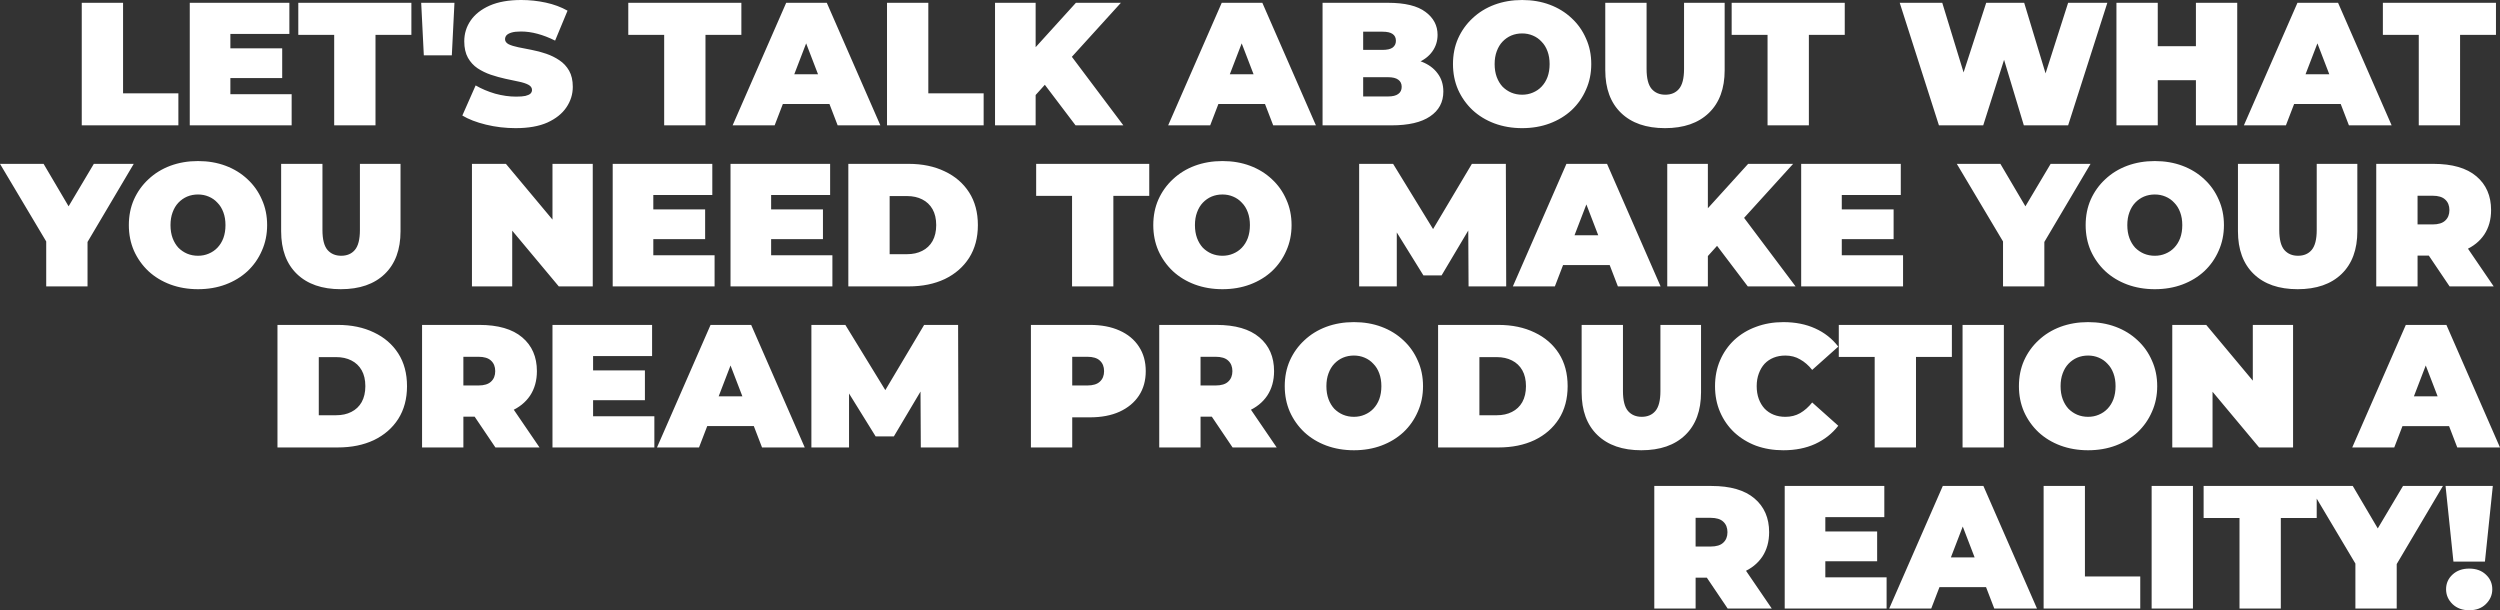 <?xml version="1.0" encoding="UTF-8" standalone="no"?>
<!-- Created with Inkscape (http://www.inkscape.org/) -->

<svg
   width="472.567mm"
   height="115.354mm"
   viewBox="0 0 472.567 115.354"
   version="1.1"
   id="svg1"
   xml:space="preserve"
   xmlns:xlink="http://www.w3.org/1999/xlink"
   xmlns="http://www.w3.org/2000/svg"
   xmlns:svg="http://www.w3.org/2000/svg"><rect x="0" y="0" width="472.567" height="115.354" fill="#333333" stroke="none"/><defs
     id="defs1"><linearGradient
       id="linearGradient4"><stop
         style="stop-color:#ffffff;stop-opacity:1;"
         offset="0"
         id="stop4" /><stop
         style="stop-color:#ffffff;stop-opacity:1;"
         offset="1"
         id="stop5" /></linearGradient><linearGradient
       xlink:href="#linearGradient4"
       id="linearGradient5"
       x1="106.209"
       y1="15.293"
       x2="241.594"
       y2="176.639"
       gradientUnits="userSpaceOnUse"
       gradientTransform="translate(-0.536,117.789)" /><linearGradient
       xlink:href="#linearGradient4"
       id="linearGradient2"
       gradientUnits="userSpaceOnUse"
       gradientTransform="translate(-0.536,117.789)"
       x1="106.209"
       y1="15.293"
       x2="241.594"
       y2="176.639" /><linearGradient
       xlink:href="#linearGradient4"
       id="linearGradient3"
       gradientUnits="userSpaceOnUse"
       gradientTransform="translate(-0.536,117.789)"
       x1="106.209"
       y1="15.293"
       x2="241.594"
       y2="176.639" /><linearGradient
       xlink:href="#linearGradient4"
       id="linearGradient6"
       gradientUnits="userSpaceOnUse"
       gradientTransform="translate(-0.536,117.789)"
       x1="106.209"
       y1="15.293"
       x2="241.594"
       y2="176.639" /><linearGradient
       xlink:href="#linearGradient4"
       id="linearGradient7"
       gradientUnits="userSpaceOnUse"
       gradientTransform="translate(-0.536,117.789)"
       x1="106.209"
       y1="15.293"
       x2="241.594"
       y2="176.639" /></defs><g
     id="layer1"
     transform="translate(261.058,-117.789)"><g
       id="text3"
       style="font-weight:900;font-size:33.091px;line-height:0.92;font-family:Montserrat;-inkscape-font-specification:'Montserrat Heavy';text-align:end;text-anchor:end;fill:url(#linearGradient5);stroke-width:0.265"
       aria-label="LET'S TALK ABOUT WHAT&#10;YOU NEED TO MAKE YOUR&#10;DREAM PRODUCTION A&#10;REALITY!"><path
         d="M -245.605,141.482 V 118.319 h 7.809 v 17.108 h 10.457 v 6.056 z m 20.417,0 V 118.319 h 18.829 v 5.89 h -11.152 v 11.383 h 11.582 v 5.89 z m 7.148,-8.934 v -5.625 h 10.324 v 5.625 z m 20.152,8.934 v -17.108 h -6.784 v -6.056 h 21.377 v 6.056 h -6.784 v 17.108 z m 16.942,-13.236 -0.496,-9.927 h 6.287 l -0.496,9.927 z m 17.373,13.766 q -2.912,0 -5.625,-0.662 -2.713,-0.662 -4.467,-1.721 l 2.515,-5.692 q 1.655,0.96 3.673,1.555 2.052,0.563 3.971,0.563 1.125,0 1.754,-0.132 0.662,-0.165 0.96,-0.43 0.298,-0.298 0.298,-0.695 0,-0.629 -0.695,-0.993 -0.695,-0.364 -1.853,-0.596 -1.125,-0.265 -2.482,-0.529 -1.357,-0.298 -2.747,-0.761 -1.357,-0.463 -2.515,-1.224 -1.125,-0.761 -1.82,-1.985 -0.695,-1.257 -0.695,-3.111 0,-2.151 1.191,-3.905 1.224,-1.787 3.607,-2.846 2.416,-1.059 5.989,-1.059 2.349,0 4.633,0.496 2.283,0.496 4.103,1.522 l -2.349,5.658 q -1.721,-0.86 -3.342,-1.291 -1.588,-0.43 -3.111,-0.43 -1.125,0 -1.787,0.199 -0.662,0.199 -0.96,0.529 -0.265,0.331 -0.265,0.728 0,0.596 0.695,0.96 0.695,0.331 1.82,0.563 1.158,0.232 2.515,0.496 1.39,0.265 2.747,0.728 1.357,0.463 2.482,1.224 1.158,0.761 1.853,1.985 0.695,1.224 0.695,3.044 0,2.118 -1.224,3.905 -1.191,1.754 -3.574,2.846 -2.383,1.059 -5.989,1.059 z m 28.061,-0.529 v -17.108 h -6.784 v -6.056 h 21.377 v 6.056 h -6.784 v 17.108 z m 12.938,0 10.126,-23.163 h 7.677 l 10.126,23.163 h -8.074 l -7.478,-19.457 h 3.044 l -7.478,19.457 z m 6.022,-4.037 1.985,-5.625 h 10.655 l 1.985,5.625 z m 23.163,4.037 V 118.319 h 7.809 v 17.108 h 10.457 v 6.056 z m 27.399,-4.964 -0.43,-8.57 8.736,-9.629 h 8.504 l -9.795,10.788 -4.335,4.434 z m -6.982,4.964 V 118.319 h 7.677 v 23.163 z m 15.222,0 -6.817,-9.001 5.063,-5.361 10.788,14.361 z m 17.505,0 10.126,-23.163 h 7.677 l 10.126,23.163 h -8.074 l -7.478,-19.457 h 3.044 l -7.478,19.457 z m 6.022,-4.037 1.985,-5.625 h 10.655 l 1.985,5.625 z m 23.163,4.037 V 118.319 H 1.317 q 4.798,0 7.081,1.721 2.283,1.688 2.283,4.335 0,1.754 -0.993,3.144 -0.96,1.357 -2.813,2.151 -1.853,0.794 -4.567,0.794 l 0.662,-1.787 q 2.713,0 4.666,0.761 1.985,0.761 3.044,2.217 1.092,1.423 1.092,3.441 0,3.011 -2.515,4.699 -2.482,1.688 -7.28,1.688 z m 7.677,-5.46 h 4.699 q 1.291,0 1.919,-0.463 0.662,-0.463 0.662,-1.357 0,-0.893 -0.662,-1.357 -0.629,-0.463 -1.919,-0.463 h -5.228 v -5.162 h 4.169 q 1.324,0 1.919,-0.43 0.629,-0.463 0.629,-1.291 0,-0.86 -0.629,-1.291 -0.596,-0.43 -1.919,-0.43 H -3.382 Z m 30.046,5.989 q -2.813,0 -5.228,-0.893 -2.383,-0.893 -4.136,-2.515 -1.754,-1.655 -2.747,-3.872 -0.96,-2.217 -0.96,-4.831 0,-2.647 0.96,-4.831 0.993,-2.217 2.747,-3.839 1.754,-1.655 4.136,-2.548 2.416,-0.893 5.228,-0.893 2.846,0 5.228,0.893 2.383,0.893 4.136,2.548 1.754,1.621 2.713,3.839 0.993,2.184 0.993,4.831 0,2.614 -0.993,4.831 -0.96,2.217 -2.713,3.872 -1.754,1.621 -4.136,2.515 -2.383,0.893 -5.228,0.893 z m 0,-6.32 q 1.092,0 2.019,-0.397 0.96,-0.397 1.655,-1.125 0.728,-0.761 1.125,-1.82 0.397,-1.092 0.397,-2.449 0,-1.357 -0.397,-2.416 -0.397,-1.092 -1.125,-1.82 -0.695,-0.761 -1.655,-1.158 -0.927,-0.397 -2.019,-0.397 -1.092,0 -2.052,0.397 -0.927,0.397 -1.655,1.158 -0.695,0.728 -1.092,1.82 -0.397,1.059 -0.397,2.416 0,1.357 0.397,2.449 0.397,1.059 1.092,1.82 0.728,0.728 1.655,1.125 0.96,0.397 2.052,0.397 z m 27.002,6.32 q -5.328,0 -8.306,-2.879 -2.978,-2.879 -2.978,-8.074 V 118.319 h 7.809 v 12.508 q 0,2.647 0.96,3.772 0.96,1.092 2.581,1.092 1.655,0 2.581,-1.092 0.96,-1.125 0.96,-3.772 V 118.319 h 7.677 v 12.74 q 0,5.195 -2.978,8.074 -2.978,2.879 -8.306,2.879 z m 19.391,-0.529 v -17.108 h -6.784 v -6.056 h 21.377 v 6.056 H 80.867 v 17.108 z m 32.396,0 -7.412,-23.163 h 8.041 l 5.989,19.557 h -4.037 l 6.353,-19.557 h 7.181 l 5.923,19.557 h -3.872 l 6.254,-19.557 h 7.412 l -7.412,23.163 h -8.372 l -4.831,-16.016 h 2.25 l -5.096,16.016 z m 48.577,0 V 118.319 h 7.809 v 23.163 z m -15.023,0 V 118.319 h 7.809 v 23.163 z m 7.28,-8.537 v -6.42 h 8.273 v 6.42 z m 16.81,8.537 10.126,-23.163 h 7.677 l 10.126,23.163 h -8.074 l -7.478,-19.457 h 3.044 l -7.478,19.457 z m 6.022,-4.037 1.985,-5.625 h 10.655 l 1.985,5.625 z m 27.035,4.037 v -17.108 h -6.784 v -6.056 h 21.377 v 6.056 h -6.784 v 17.108 z"
         id="path13"
         style="fill:url(#linearGradient2)" /><path
         d="m -252.322,171.926 v -10.159 l 1.787,4.666 -10.523,-17.67 h 8.24 l 7.114,12.078 h -4.798 l 7.181,-12.078 h 7.545 l -10.457,17.67 1.721,-4.666 v 10.159 z m 28.689,0.529 q -2.813,0 -5.228,-0.893 -2.383,-0.893 -4.136,-2.515 -1.754,-1.655 -2.747,-3.872 -0.96,-2.217 -0.96,-4.831 0,-2.647 0.96,-4.831 0.993,-2.217 2.747,-3.839 1.754,-1.655 4.136,-2.548 2.416,-0.893 5.228,-0.893 2.846,0 5.228,0.893 2.383,0.893 4.136,2.548 1.754,1.621 2.713,3.839 0.993,2.184 0.993,4.831 0,2.614 -0.993,4.831 -0.96,2.217 -2.713,3.872 -1.754,1.621 -4.136,2.515 -2.383,0.893 -5.228,0.893 z m 0,-6.32 q 1.092,0 2.019,-0.397 0.96,-0.397 1.655,-1.125 0.728,-0.761 1.125,-1.82 0.397,-1.092 0.397,-2.449 0,-1.357 -0.397,-2.416 -0.397,-1.092 -1.125,-1.82 -0.695,-0.761 -1.655,-1.158 -0.927,-0.397 -2.019,-0.397 -1.092,0 -2.052,0.397 -0.927,0.397 -1.655,1.158 -0.695,0.728 -1.092,1.82 -0.397,1.059 -0.397,2.416 0,1.357 0.397,2.449 0.397,1.059 1.092,1.82 0.728,0.728 1.655,1.125 0.96,0.397 2.052,0.397 z m 27.002,6.32 q -5.328,0 -8.306,-2.879 -2.978,-2.879 -2.978,-8.074 v -12.74 h 7.809 v 12.508 q 0,2.647 0.96,3.772 0.96,1.092 2.581,1.092 1.655,0 2.581,-1.092 0.96,-1.125 0.96,-3.772 v -12.508 h 7.677 v 12.74 q 0,5.195 -2.978,8.074 -2.978,2.879 -8.306,2.879 z m 24.785,-0.529 v -23.163 h 6.42 l 11.78,14.097 h -2.978 v -14.097 h 7.611 v 23.163 h -6.42 l -11.78,-14.097 h 2.978 v 14.097 z m 26.605,0 v -23.163 h 18.829 v 5.89 h -11.152 v 11.383 h 11.582 v 5.89 z m 7.148,-8.934 v -5.625 h 10.324 v 5.625 z m 15.122,8.934 v -23.163 h 18.829 v 5.89 h -11.152 v 11.383 h 11.582 v 5.89 z m 7.148,-8.934 v -5.625 h 10.324 v 5.625 z m 15.122,8.934 v -23.163 h 11.416 q 3.872,0 6.817,1.423 2.945,1.39 4.6,3.971 1.655,2.581 1.655,6.188 0,3.574 -1.655,6.188 -1.655,2.581 -4.6,4.004 -2.945,1.39 -6.817,1.39 z m 7.809,-6.089 h 3.276 q 1.655,0 2.879,-0.629 1.257,-0.629 1.952,-1.853 0.695,-1.257 0.695,-3.011 0,-1.787 -0.695,-3.011 -0.695,-1.224 -1.952,-1.853 -1.224,-0.629 -2.879,-0.629 h -3.276 z m 34.48,6.089 v -17.108 h -6.784 v -6.056 h 21.377 v 6.056 h -6.784 v 17.108 z m 28.425,0.529 q -2.813,0 -5.228,-0.893 -2.383,-0.893 -4.136,-2.515 -1.754,-1.655 -2.747,-3.872 -0.96,-2.217 -0.96,-4.831 0,-2.647 0.96,-4.831 0.993,-2.217 2.747,-3.839 1.754,-1.655 4.136,-2.548 2.416,-0.893 5.228,-0.893 2.846,0 5.228,0.893 2.383,0.893 4.136,2.548 1.754,1.621 2.713,3.839 0.993,2.184 0.993,4.831 0,2.614 -0.993,4.831 -0.96,2.217 -2.713,3.872 -1.754,1.621 -4.136,2.515 -2.383,0.893 -5.228,0.893 z m 0,-6.32 q 1.092,0 2.019,-0.397 0.96,-0.397 1.655,-1.125 0.728,-0.761 1.125,-1.82 0.397,-1.092 0.397,-2.449 0,-1.357 -0.397,-2.416 -0.397,-1.092 -1.125,-1.82 -0.695,-0.761 -1.655,-1.158 -0.927,-0.397 -2.019,-0.397 -1.092,0 -2.052,0.397 -0.927,0.397 -1.655,1.158 -0.695,0.728 -1.092,1.82 -0.397,1.059 -0.397,2.416 0,1.357 0.397,2.449 0.397,1.059 1.092,1.82 0.728,0.728 1.655,1.125 0.96,0.397 2.052,0.397 z m 25.844,5.791 v -23.163 h 6.42 l 9.265,15.122 H 8.167 l 9.001,-15.122 h 6.42 l 0.066,23.163 h -7.114 l -0.066,-12.442 h 1.125 l -6.155,10.357 H 8.002 L 1.582,159.484 h 1.39 v 12.442 z m 29.054,0 10.126,-23.163 h 7.677 l 10.126,23.163 H 44.765 L 37.287,152.468 h 3.044 l -7.478,19.457 z m 6.022,-4.037 1.985,-5.625 h 10.655 l 1.985,5.625 z m 30.146,-0.927 -0.43,-8.57 8.736,-9.629 h 8.504 l -9.795,10.788 -4.335,4.434 z m -6.982,4.964 v -23.163 h 7.677 v 23.163 z m 15.222,0 -6.817,-9.001 5.063,-5.361 10.788,14.361 z m 10.093,0 v -23.163 h 18.829 v 5.89 H 87.088 v 11.383 h 11.582 v 5.89 z m 7.148,-8.934 v -5.625 h 10.324 v 5.625 z m 31.006,8.934 v -10.159 l 1.787,4.666 -10.523,-17.67 h 8.24 l 7.114,12.078 h -4.798 l 7.181,-12.078 h 7.545 l -10.457,17.67 1.721,-4.666 v 10.159 z m 28.689,0.529 q -2.813,0 -5.228,-0.893 -2.383,-0.893 -4.136,-2.515 -1.754,-1.655 -2.747,-3.872 -0.96,-2.217 -0.96,-4.831 0,-2.647 0.96,-4.831 0.993,-2.217 2.747,-3.839 1.754,-1.655 4.136,-2.548 2.416,-0.893 5.228,-0.893 2.846,0 5.228,0.893 2.383,0.893 4.136,2.548 1.754,1.621 2.713,3.839 0.993,2.184 0.993,4.831 0,2.614 -0.993,4.831 -0.96,2.217 -2.713,3.872 -1.754,1.621 -4.136,2.515 -2.383,0.893 -5.228,0.893 z m 0,-6.32 q 1.092,0 2.019,-0.397 0.96,-0.397 1.655,-1.125 0.728,-0.761 1.125,-1.82 0.397,-1.092 0.397,-2.449 0,-1.357 -0.397,-2.416 -0.397,-1.092 -1.125,-1.82 -0.695,-0.761 -1.655,-1.158 -0.927,-0.397 -2.019,-0.397 -1.092,0 -2.052,0.397 -0.927,0.397 -1.655,1.158 -0.695,0.728 -1.092,1.82 -0.397,1.059 -0.397,2.416 0,1.357 0.397,2.449 0.397,1.059 1.092,1.82 0.728,0.728 1.655,1.125 0.96,0.397 2.052,0.397 z m 27.002,6.32 q -5.328,0 -8.306,-2.879 -2.978,-2.879 -2.978,-8.074 v -12.74 h 7.809 v 12.508 q 0,2.647 0.96,3.772 0.96,1.092 2.581,1.092 1.655,0 2.581,-1.092 0.96,-1.125 0.96,-3.772 v -12.508 h 7.677 v 12.74 q 0,5.195 -2.978,8.074 -2.978,2.879 -8.306,2.879 z m 14.858,-0.529 v -23.163 h 10.821 q 5.328,0 8.107,2.349 2.78,2.349 2.78,6.386 0,2.68 -1.291,4.633 -1.291,1.919 -3.673,2.945 -2.349,1.026 -5.592,1.026 h -6.817 l 3.475,-3.21 v 9.034 z m 13.865,0 -5.692,-8.438 h 8.273 l 5.758,8.438 z m -6.056,-8.173 -3.475,-3.541 h 6.32 q 1.621,0 2.383,-0.728 0.794,-0.728 0.794,-1.985 0,-1.257 -0.794,-1.985 -0.761,-0.728 -2.383,-0.728 h -6.32 l 3.475,-3.541 z"
         id="path14"
         style="fill:url(#linearGradient3)" /><path
         d="m -208.609,202.369 v -23.163 h 11.416 q 3.872,0 6.817,1.423 2.945,1.39 4.6,3.971 1.655,2.581 1.655,6.188 0,3.574 -1.655,6.188 -1.655,2.581 -4.6,4.004 -2.945,1.39 -6.817,1.39 z m 7.809,-6.089 h 3.276 q 1.655,0 2.879,-0.629 1.257,-0.629 1.952,-1.853 0.695,-1.257 0.695,-3.011 0,-1.787 -0.695,-3.011 -0.695,-1.224 -1.952,-1.853 -1.224,-0.629 -2.879,-0.629 h -3.276 z m 19.523,6.089 v -23.163 h 10.821 q 5.328,0 8.107,2.349 2.78,2.349 2.78,6.386 0,2.68 -1.291,4.633 -1.291,1.919 -3.673,2.945 -2.349,1.026 -5.592,1.026 h -6.817 l 3.475,-3.21 v 9.034 z m 13.865,0 -5.692,-8.438 h 8.273 l 5.758,8.438 z m -6.056,-8.173 -3.475,-3.541 h 6.32 q 1.621,0 2.383,-0.728 0.794,-0.728 0.794,-1.985 0,-1.257 -0.794,-1.985 -0.761,-0.728 -2.383,-0.728 h -6.32 l 3.475,-3.541 z m 16.843,8.173 v -23.163 h 18.829 v 5.89 h -11.152 v 11.383 h 11.582 v 5.89 z m 7.148,-8.934 v -5.625 h 10.324 v 5.625 z m 12.608,8.934 10.126,-23.163 h 7.677 l 10.126,23.163 h -8.074 l -7.478,-19.457 h 3.044 l -7.478,19.457 z m 6.022,-4.037 1.985,-5.625 h 10.655 l 1.985,5.625 z m 23.163,4.037 v -23.163 h 6.42 l 9.265,15.122 h -3.375 l 9.001,-15.122 h 6.42 l 0.066,23.163 h -7.114 l -0.066,-12.442 h 1.125 l -6.155,10.357 h -3.441 l -6.42,-10.357 h 1.39 v 12.442 z m 41.496,0 v -23.163 h 11.152 q 3.243,0 5.592,1.059 2.383,1.059 3.673,3.044 1.291,1.952 1.291,4.633 0,2.68 -1.291,4.633 -1.291,1.952 -3.673,3.044 -2.349,1.059 -5.592,1.059 h -6.817 l 3.475,-3.342 v 9.034 z m 7.809,-8.173 -3.475,-3.541 h 6.32 q 1.621,0 2.383,-0.728 0.794,-0.728 0.794,-1.985 0,-1.257 -0.794,-1.985 -0.761,-0.728 -2.383,-0.728 h -6.32 l 3.475,-3.541 z m 16.446,8.173 v -23.163 h 10.821 q 5.328,0 8.107,2.349 2.78,2.349 2.78,6.386 0,2.68 -1.291,4.633 -1.291,1.919 -3.673,2.945 -2.349,1.026 -5.592,1.026 h -6.817 l 3.475,-3.21 v 9.034 z m 13.865,0 -5.692,-8.438 h 8.273 l 5.758,8.438 z m -6.056,-8.173 -3.475,-3.541 h 6.32 q 1.621,0 2.383,-0.728 0.794,-0.728 0.794,-1.985 0,-1.257 -0.794,-1.985 -0.761,-0.728 -2.383,-0.728 h -6.32 l 3.475,-3.541 z m 28.987,8.703 q -2.813,0 -5.228,-0.893 -2.383,-0.893 -4.136,-2.515 -1.754,-1.655 -2.747,-3.872 -0.96,-2.217 -0.96,-4.831 0,-2.647 0.96,-4.831 0.993,-2.217 2.747,-3.839 1.754,-1.655 4.136,-2.548 2.416,-0.893 5.228,-0.893 2.846,0 5.228,0.893 2.383,0.893 4.136,2.548 1.754,1.621 2.713,3.839 0.993,2.184 0.993,4.831 0,2.614 -0.993,4.831 -0.96,2.217 -2.713,3.872 -1.754,1.621 -4.136,2.515 -2.383,0.893 -5.228,0.893 z m 0,-6.32 q 1.092,0 2.019,-0.397 0.96,-0.397 1.655,-1.125 0.728,-0.761 1.125,-1.82 0.397,-1.092 0.397,-2.449 0,-1.357 -0.397,-2.416 -0.397,-1.092 -1.125,-1.82 -0.695,-0.761 -1.655,-1.158 -0.927,-0.397 -2.019,-0.397 -1.092,0 -2.052,0.397 -0.927,0.397 -1.655,1.158 -0.695,0.728 -1.092,1.82 -0.397,1.059 -0.397,2.416 0,1.357 0.397,2.449 0.397,1.059 1.092,1.82 0.728,0.728 1.655,1.125 0.96,0.397 2.052,0.397 z m 15.917,5.791 v -23.163 h 11.416 q 3.872,0 6.817,1.423 2.945,1.39 4.6,3.971 1.655,2.581 1.655,6.188 0,3.574 -1.655,6.188 -1.655,2.581 -4.6,4.004 -2.945,1.39 -6.817,1.39 z m 7.809,-6.089 h 3.276 q 1.655,0 2.879,-0.629 1.257,-0.629 1.952,-1.853 0.695,-1.257 0.695,-3.011 0,-1.787 -0.695,-3.011 -0.695,-1.224 -1.952,-1.853 -1.224,-0.629 -2.879,-0.629 h -3.276 z m 30.609,6.618 q -5.328,0 -8.306,-2.879 -2.978,-2.879 -2.978,-8.074 V 179.206 H 45.725 v 12.508 q 0,2.647 0.96,3.772 0.96,1.092 2.581,1.092 1.655,0 2.581,-1.092 0.96,-1.125 0.96,-3.772 v -12.508 h 7.677 v 12.74 q 0,5.195 -2.978,8.074 -2.978,2.879 -8.306,2.879 z m 26.836,0 q -2.78,0 -5.162,-0.86 -2.349,-0.893 -4.103,-2.515 -1.721,-1.621 -2.68,-3.839 -0.96,-2.217 -0.96,-4.897 0,-2.68 0.96,-4.897 0.96,-2.217 2.68,-3.839 1.754,-1.621 4.103,-2.482 2.383,-0.893 5.162,-0.893 3.408,0 6.022,1.191 2.647,1.191 4.368,3.441 l -4.93,4.401 q -1.026,-1.291 -2.283,-1.985 -1.224,-0.728 -2.78,-0.728 -1.224,0 -2.217,0.397 -0.993,0.397 -1.721,1.158 -0.695,0.761 -1.092,1.853 -0.397,1.059 -0.397,2.383 0,1.324 0.397,2.416 0.397,1.059 1.092,1.82 0.728,0.761 1.721,1.158 0.993,0.397 2.217,0.397 1.555,0 2.78,-0.695 1.257,-0.728 2.283,-2.019 l 4.93,4.401 q -1.721,2.217 -4.368,3.441 -2.614,1.191 -6.022,1.191 z m 17.273,-0.529 v -17.108 h -6.784 v -6.056 h 21.377 v 6.056 h -6.784 v 17.108 z m 16.611,0 v -23.163 h 7.809 v 23.163 z m 23.726,0.529 q -2.813,0 -5.228,-0.893 -2.383,-0.893 -4.136,-2.515 -1.754,-1.655 -2.747,-3.872 -0.96,-2.217 -0.96,-4.831 0,-2.647 0.96,-4.831 0.993,-2.217 2.747,-3.839 1.754,-1.655 4.136,-2.548 2.416,-0.893 5.228,-0.893 2.846,0 5.228,0.893 2.383,0.893 4.136,2.548 1.754,1.621 2.713,3.839 0.993,2.184 0.993,4.831 0,2.614 -0.993,4.831 -0.96,2.217 -2.713,3.872 -1.754,1.621 -4.136,2.515 -2.383,0.893 -5.228,0.893 z m 0,-6.32 q 1.092,0 2.019,-0.397 0.96,-0.397 1.655,-1.125 0.728,-0.761 1.125,-1.82 0.397,-1.092 0.397,-2.449 0,-1.357 -0.397,-2.416 -0.397,-1.092 -1.125,-1.82 -0.695,-0.761 -1.655,-1.158 -0.927,-0.397 -2.019,-0.397 -1.092,0 -2.052,0.397 -0.927,0.397 -1.655,1.158 -0.695,0.728 -1.092,1.82 -0.397,1.059 -0.397,2.416 0,1.357 0.397,2.449 0.397,1.059 1.092,1.82 0.728,0.728 1.655,1.125 0.96,0.397 2.052,0.397 z m 15.917,5.791 v -23.163 h 6.42 l 11.78,14.097 h -2.978 v -14.097 h 7.611 v 23.163 h -6.42 l -11.78,-14.097 h 2.978 v 14.097 z m 34.017,0 10.126,-23.163 h 7.677 l 10.126,23.163 h -8.074 l -7.478,-19.457 h 3.044 l -7.478,19.457 z m 6.022,-4.037 1.985,-5.625 h 10.655 l 1.985,5.625 z"
         id="path15"
         style="fill:url(#linearGradient6)" /><path
         d="m 51.648,232.812 v -23.163 h 10.821 q 5.328,0 8.107,2.349 2.78,2.349 2.78,6.386 0,2.68 -1.291,4.633 -1.291,1.919 -3.673,2.945 -2.349,1.026 -5.592,1.026 h -6.817 l 3.475,-3.21 v 9.034 z m 13.865,0 -5.692,-8.438 h 8.273 l 5.758,8.438 z m -6.056,-8.173 -3.475,-3.541 h 6.32 q 1.621,0 2.383,-0.728 0.794,-0.728 0.794,-1.985 0,-1.257 -0.794,-1.985 -0.761,-0.728 -2.383,-0.728 h -6.32 l 3.475,-3.541 z m 16.843,8.173 v -23.163 h 18.829 v 5.89 H 83.978 v 11.383 h 11.582 v 5.89 z m 7.148,-8.934 v -5.625 h 10.324 v 5.625 z m 12.608,8.934 10.126,-23.163 h 7.677 l 10.126,23.163 h -8.074 l -7.478,-19.457 h 3.044 l -7.478,19.457 z m 6.022,-4.037 1.985,-5.625 h 10.655 l 1.985,5.625 z m 23.163,4.037 v -23.163 h 7.809 v 17.108 h 10.457 v 6.056 z m 20.417,0 v -23.163 h 7.809 v 23.163 z m 16.611,0 v -17.108 h -6.784 v -6.056 h 21.377 v 6.056 h -6.784 v 17.108 z m 21.906,0 v -10.159 l 1.787,4.666 -10.523,-17.67 h 8.24 l 7.114,12.078 h -4.798 l 7.181,-12.078 h 7.545 l -10.457,17.67 1.721,-4.666 v 10.159 z m 18.531,-8.868 -1.489,-14.295 h 8.934 l -1.489,14.295 z m 2.978,9.199 q -1.919,0 -3.144,-1.158 -1.224,-1.191 -1.224,-2.813 0,-1.655 1.224,-2.78 1.224,-1.125 3.144,-1.125 1.952,0 3.144,1.125 1.224,1.125 1.224,2.78 0,1.621 -1.224,2.813 -1.191,1.158 -3.144,1.158 z"
         id="path16"
         style="fill:url(#linearGradient7)" /></g></g></svg>
